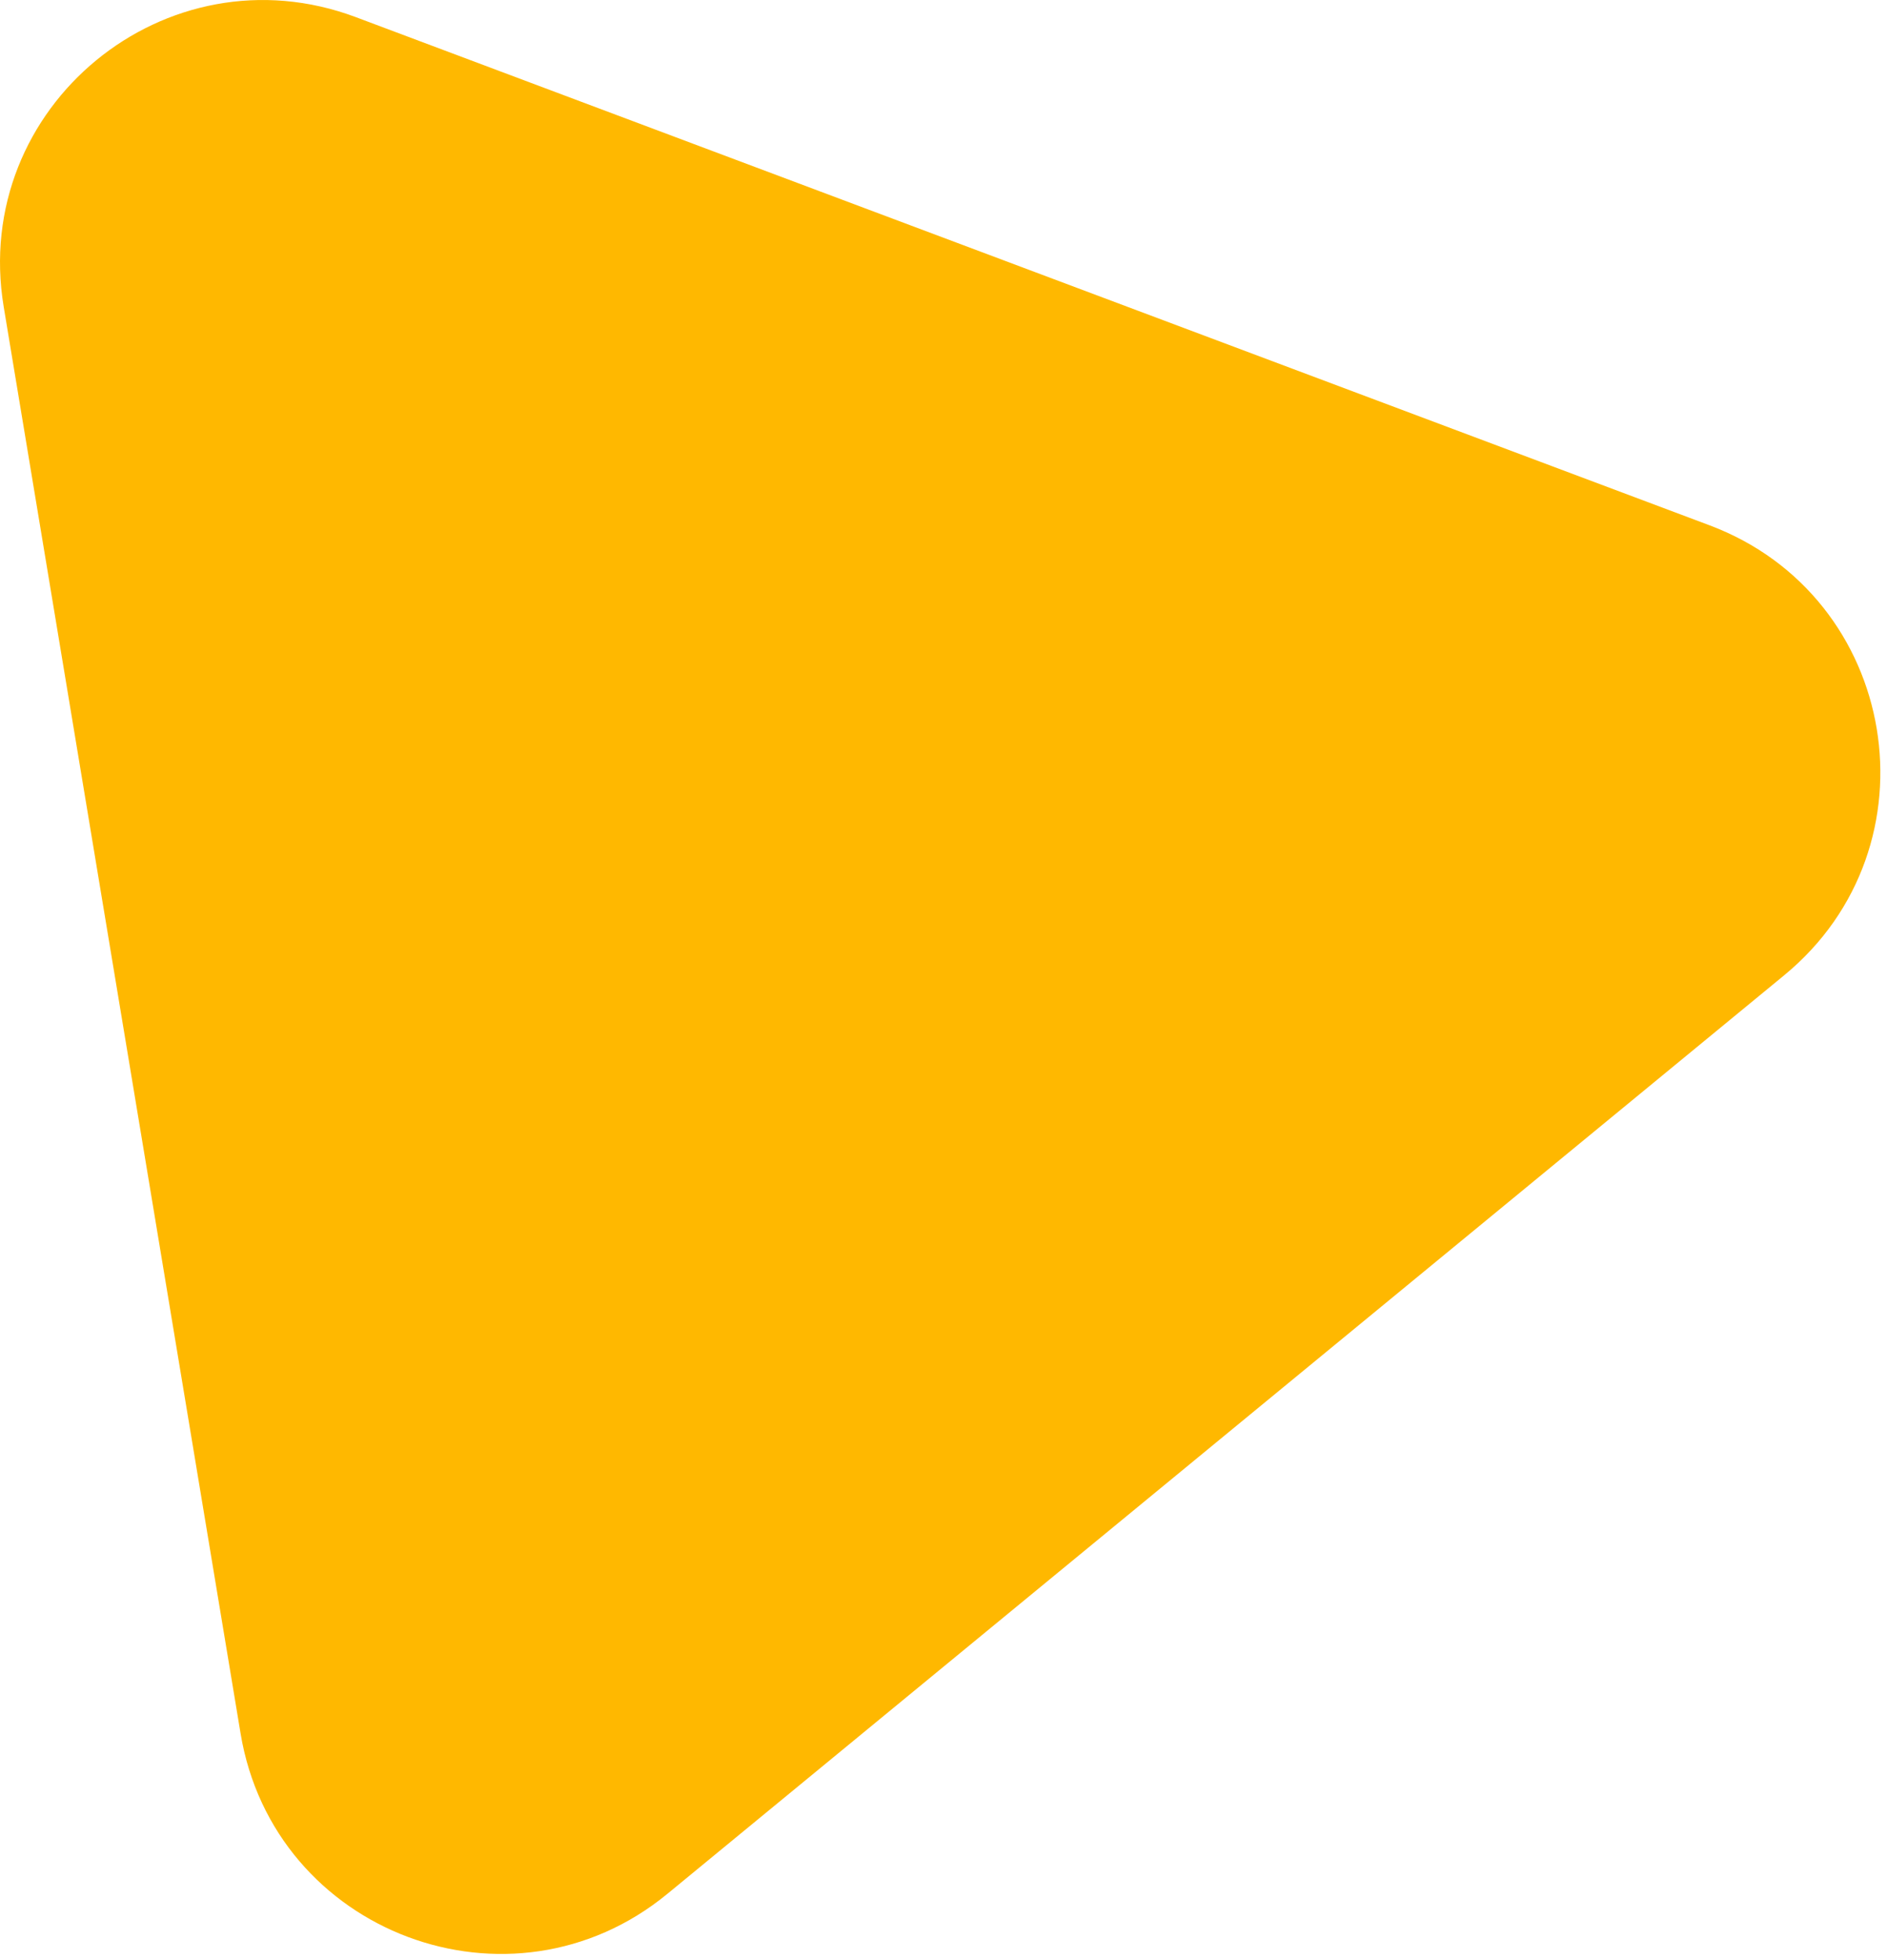 <?xml version="1.0" encoding="UTF-8"?> <svg xmlns="http://www.w3.org/2000/svg" width="156" height="162" viewBox="0 0 156 162" fill="none"><path d="M29.424 1.419C13.738 -4.468 -2.438 8.833 0.307 25.361L19.889 143.27C22.634 159.798 42.241 167.156 55.182 156.515L147.503 80.602C160.444 69.961 157.013 49.302 141.328 43.415L29.424 1.419Z" fill="#FFB800"></path></svg> 